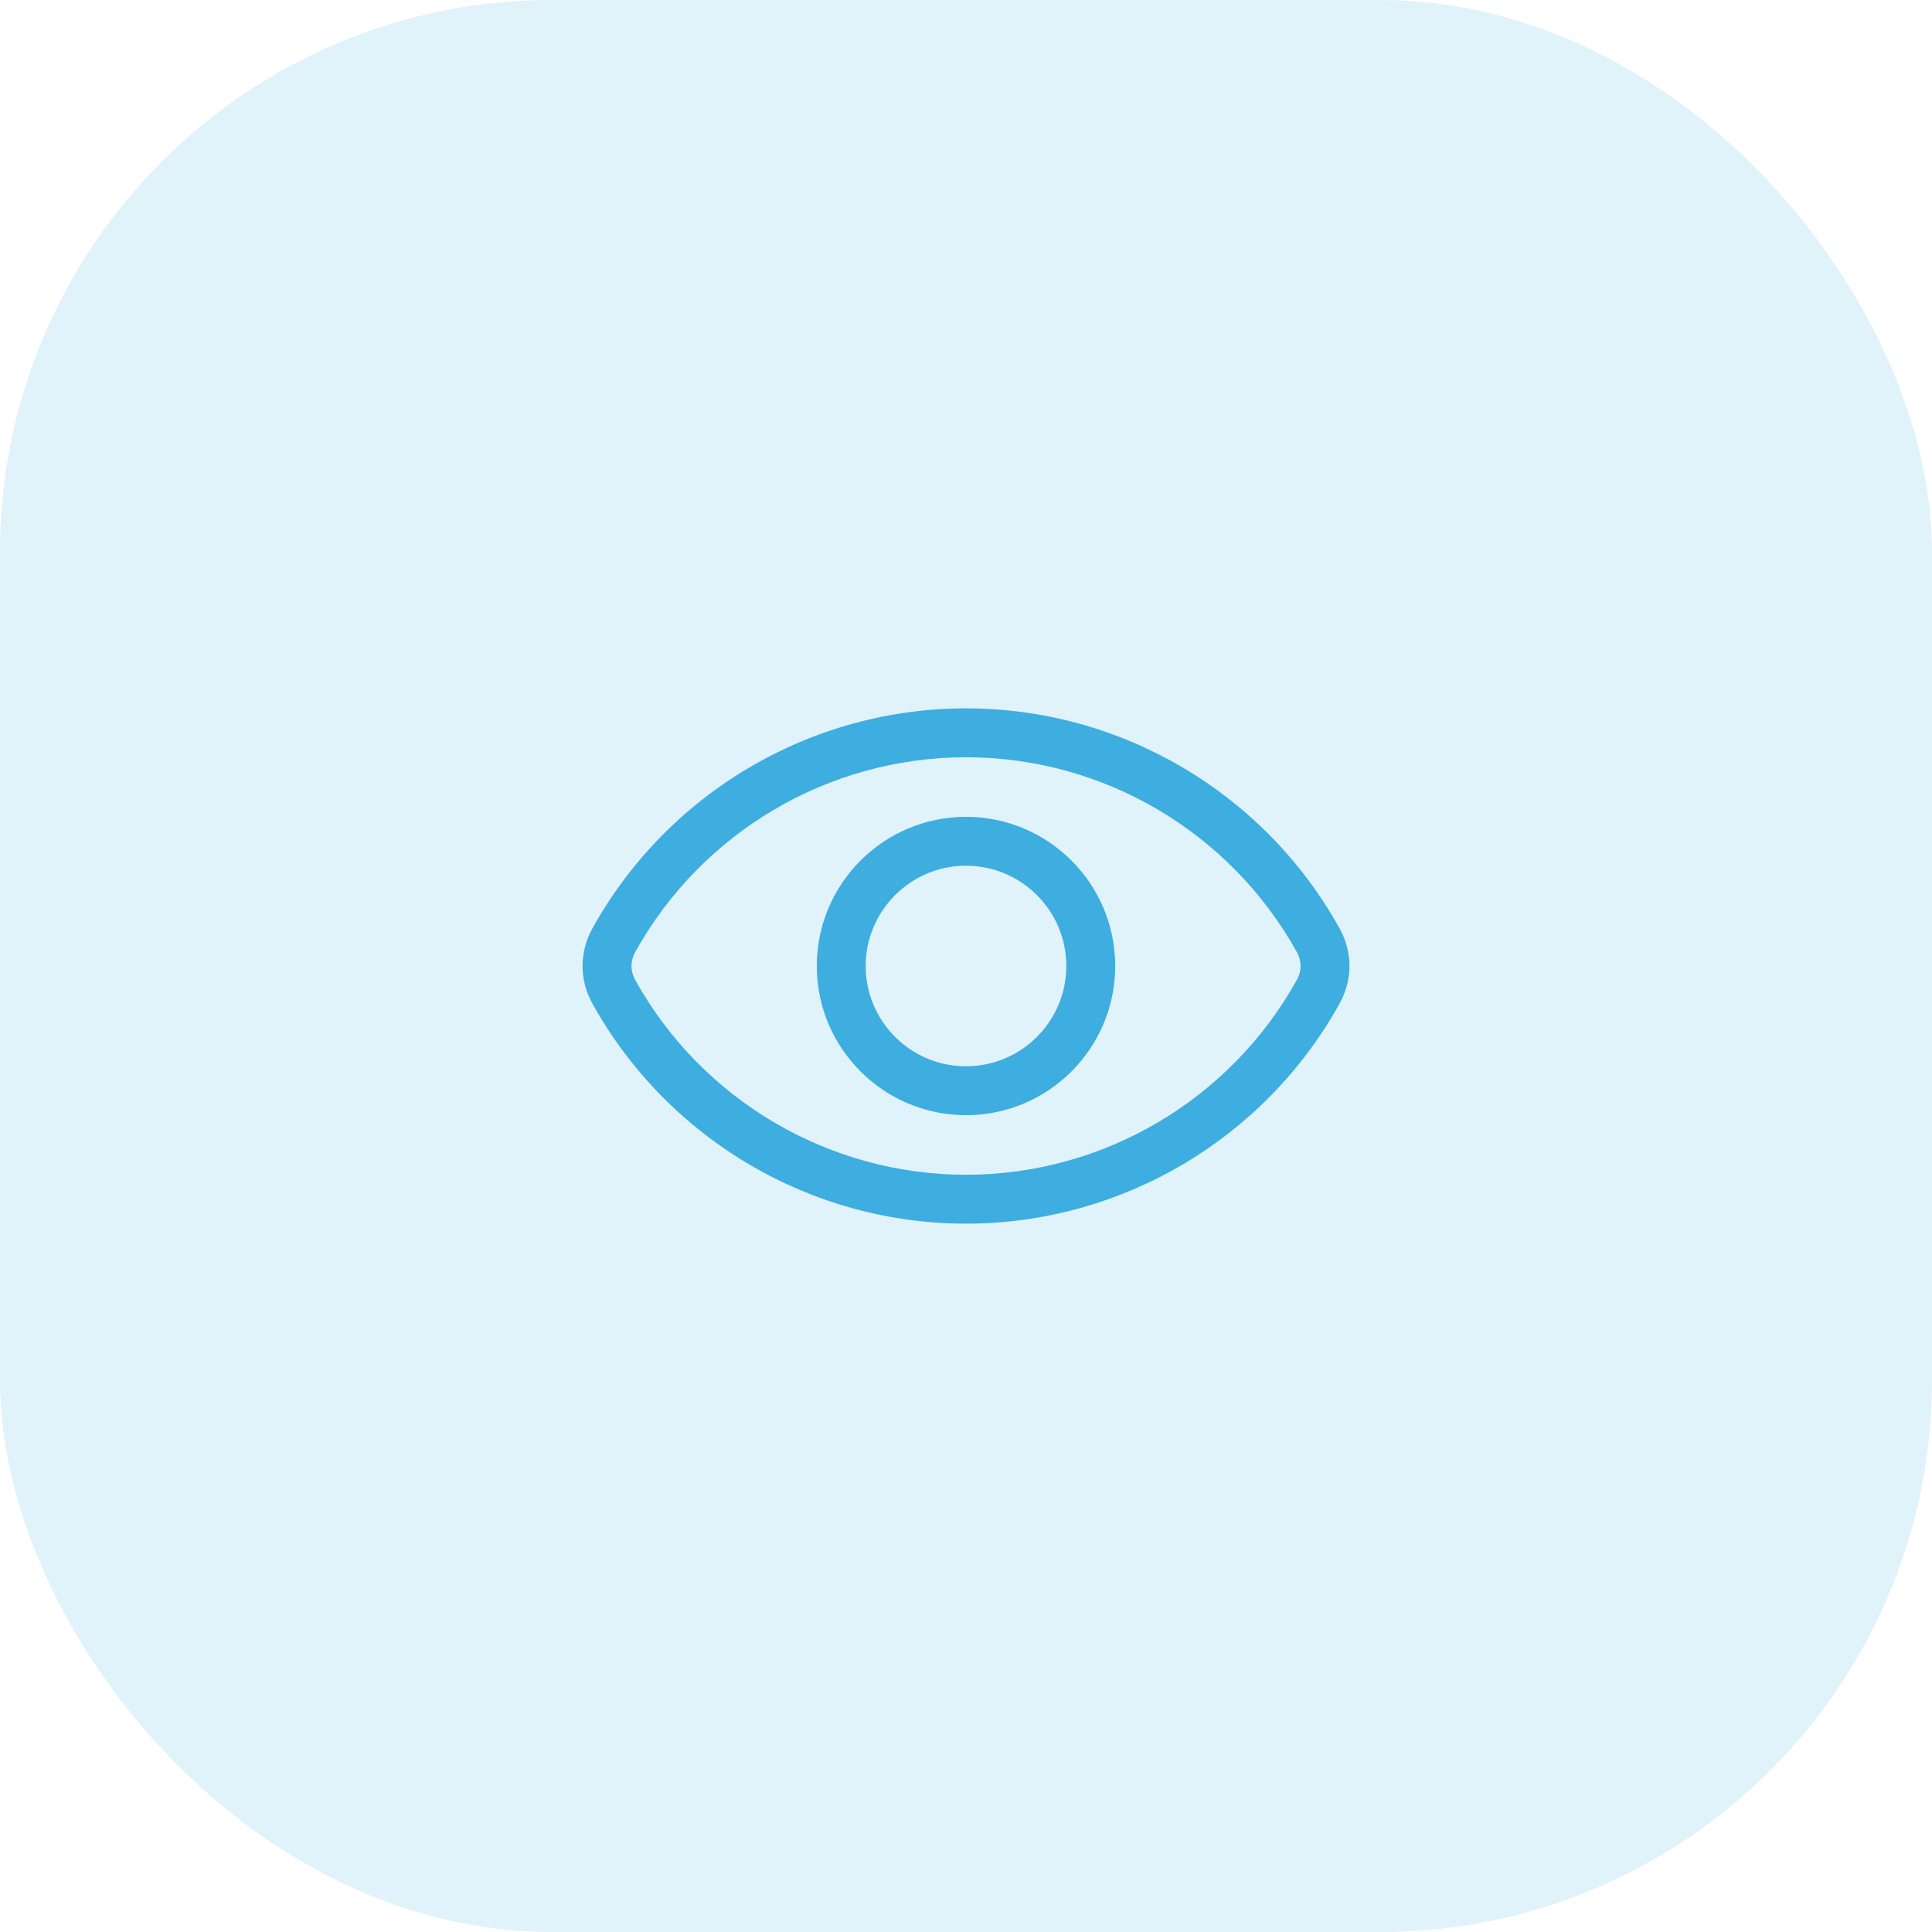 <?xml version="1.0" encoding="UTF-8"?>
<svg xmlns="http://www.w3.org/2000/svg" width="56" height="56" viewBox="0 0 56 56" fill="none">
  <rect width="56" height="56" rx="16" fill="#3EADE0" fill-opacity="0.16"></rect>
  <path fill-rule="evenodd" clip-rule="evenodd" d="M37.584 28.413C35.648 31.89 31.975 34.051 28.001 34.051C24.025 34.051 20.352 31.89 18.416 28.413C18.267 28.143 18.267 27.857 18.416 27.587C20.352 24.11 24.025 21.949 28.001 21.949C31.975 21.949 35.648 24.11 37.584 27.587C37.736 27.857 37.736 28.143 37.584 28.413ZM38.821 26.898C36.635 22.971 32.489 20.532 28.001 20.532C23.511 20.532 19.365 22.971 17.178 26.898C16.788 27.598 16.788 28.402 17.178 29.102C19.365 33.028 23.511 35.468 28.001 35.468C32.489 35.468 36.635 33.028 38.821 29.102C39.212 28.402 39.212 27.598 38.821 26.898ZM28.001 30.907C29.604 30.907 30.908 29.603 30.908 28C30.908 26.397 29.604 25.093 28.001 25.093C26.396 25.093 25.092 26.397 25.092 28C25.092 29.603 26.396 30.907 28.001 30.907ZM28.001 23.676C25.614 23.676 23.675 25.616 23.675 28C23.675 30.385 25.614 32.324 28.001 32.324C30.386 32.324 32.325 30.385 32.325 28C32.325 25.616 30.386 23.676 28.001 23.676Z" fill="#3EADE0"></path>
</svg>

